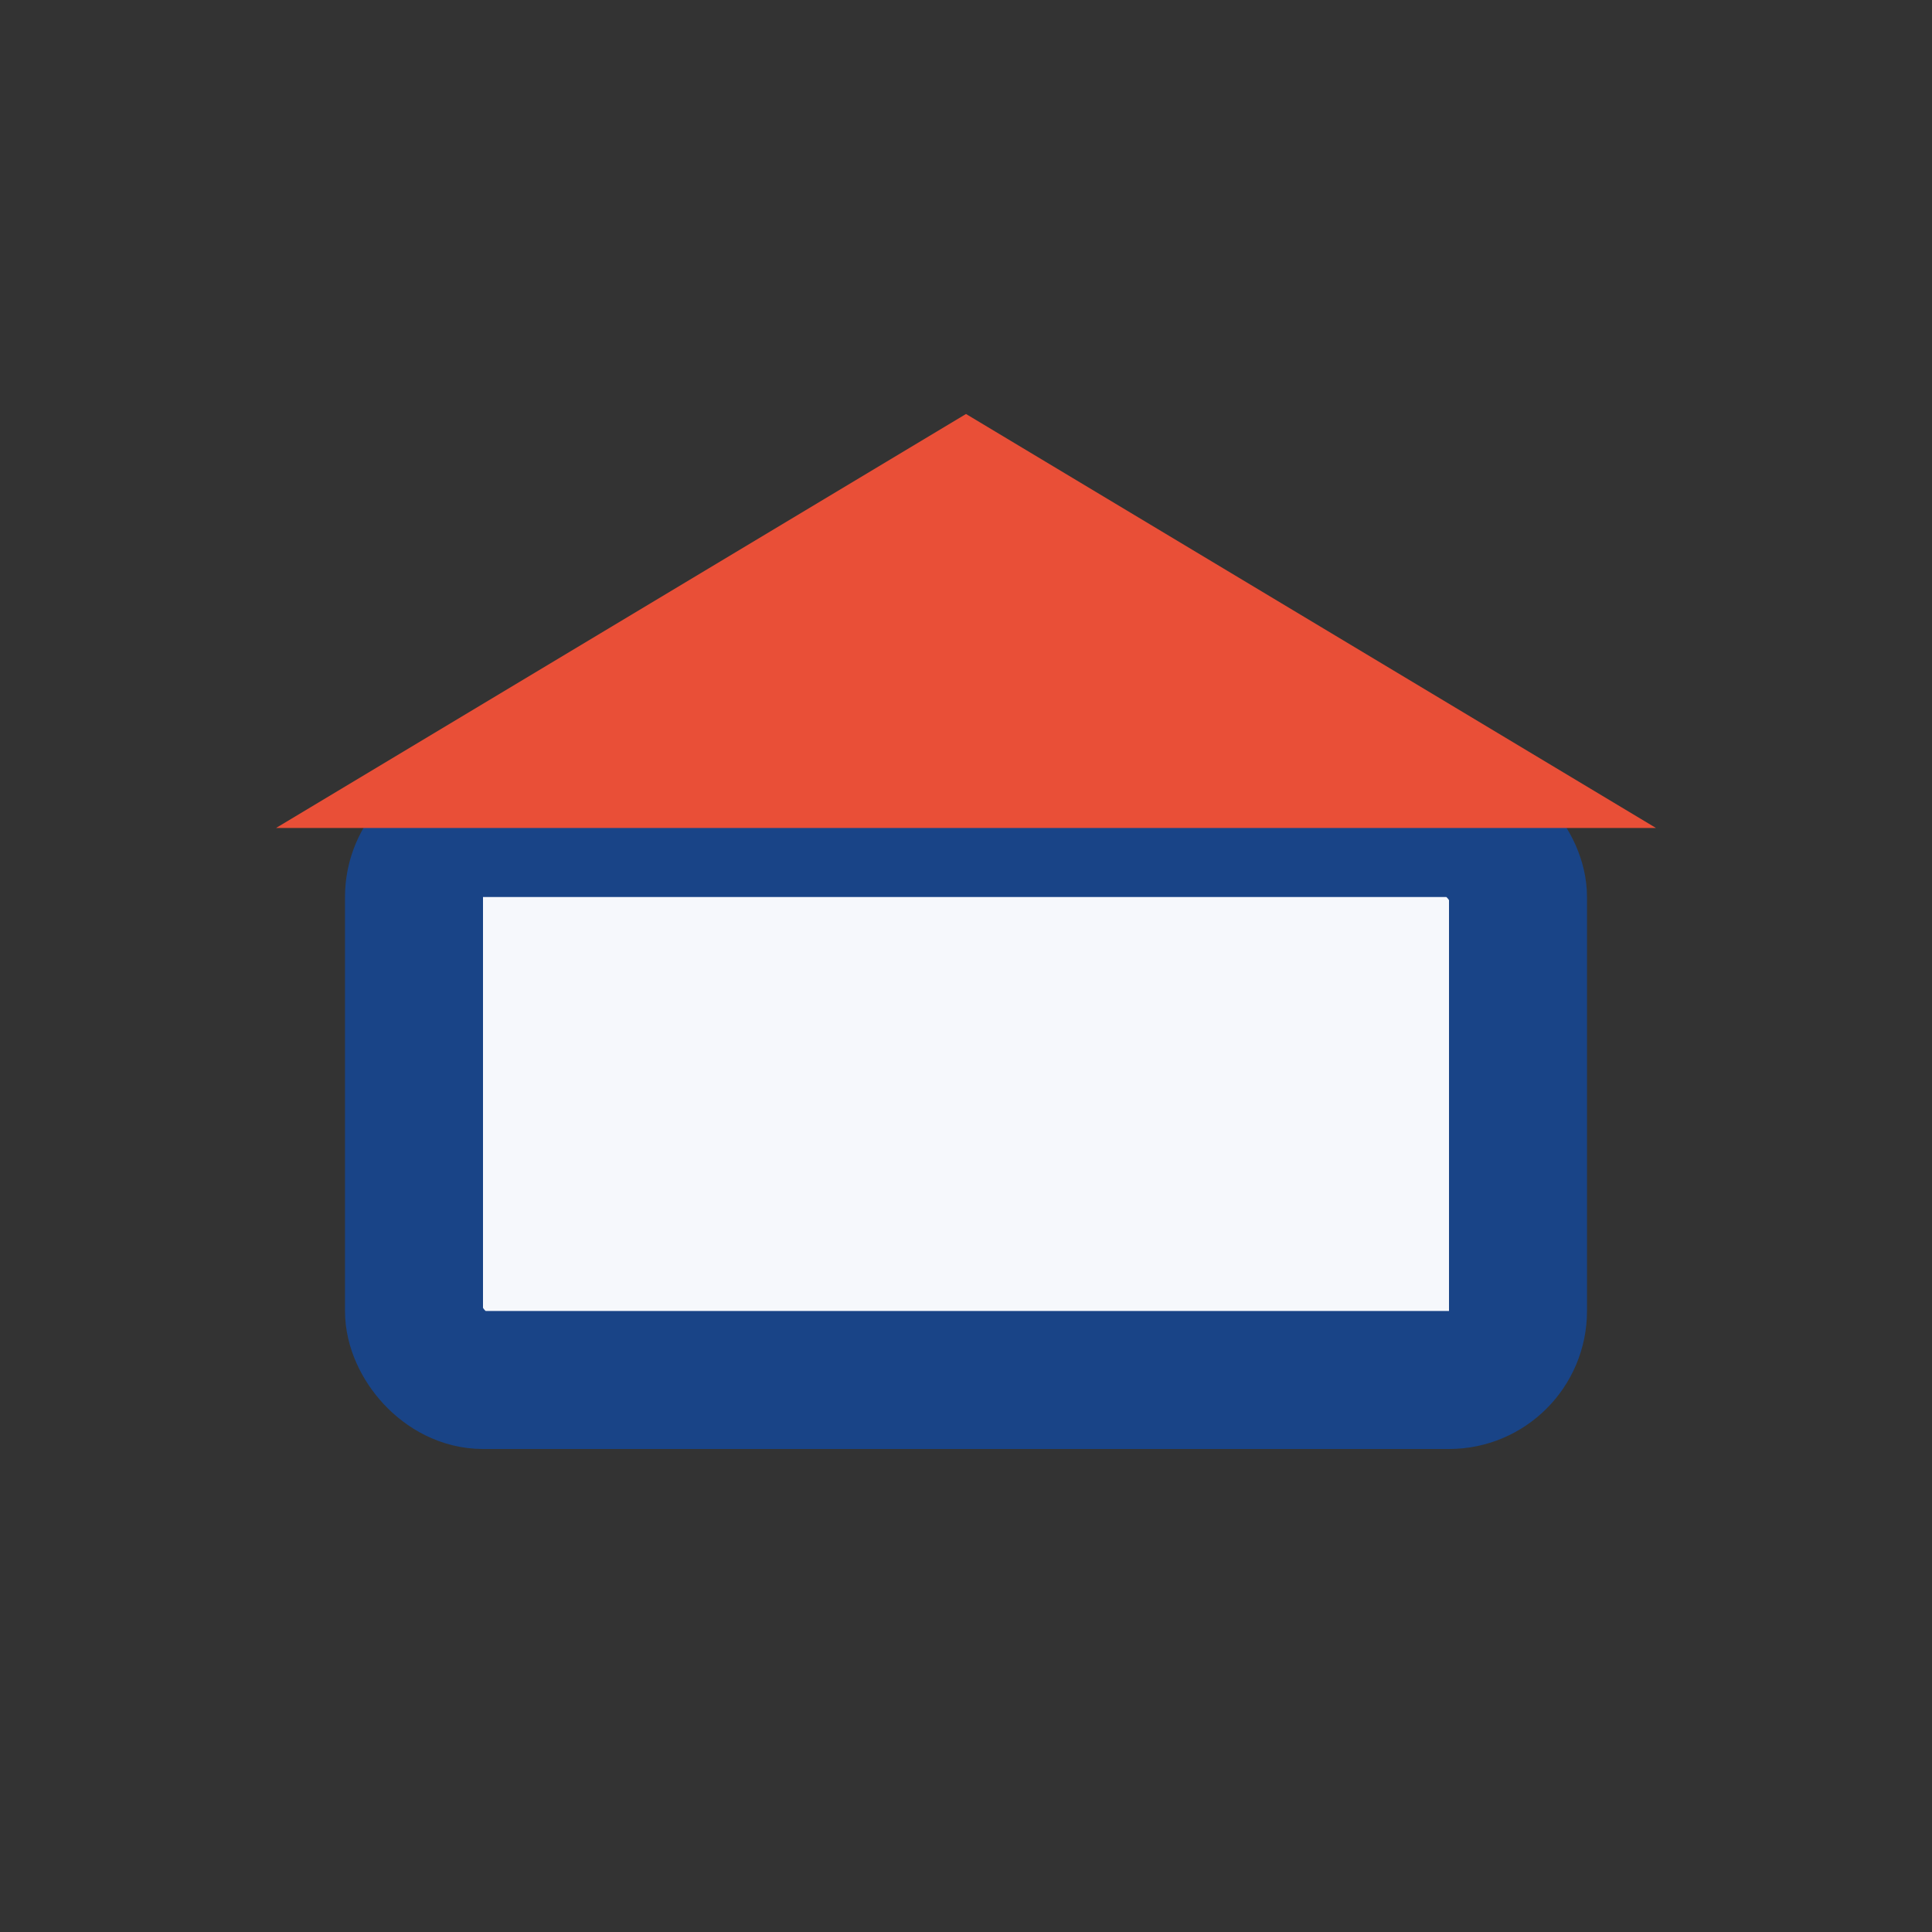<?xml version="1.0" encoding="UTF-8"?>
<svg xmlns="http://www.w3.org/2000/svg" width="28" height="28" viewBox="0 0 28 28"><rect x="0" y="0" width="28" height="28" fill="#333333" stroke="none"/><rect x="6" y="12" width="16" height="8" rx="1" fill="#F6F8FC" stroke="#194487" stroke-width="2"/><polygon points="14,6 24,12 4,12" fill="#E94F37"/></svg>